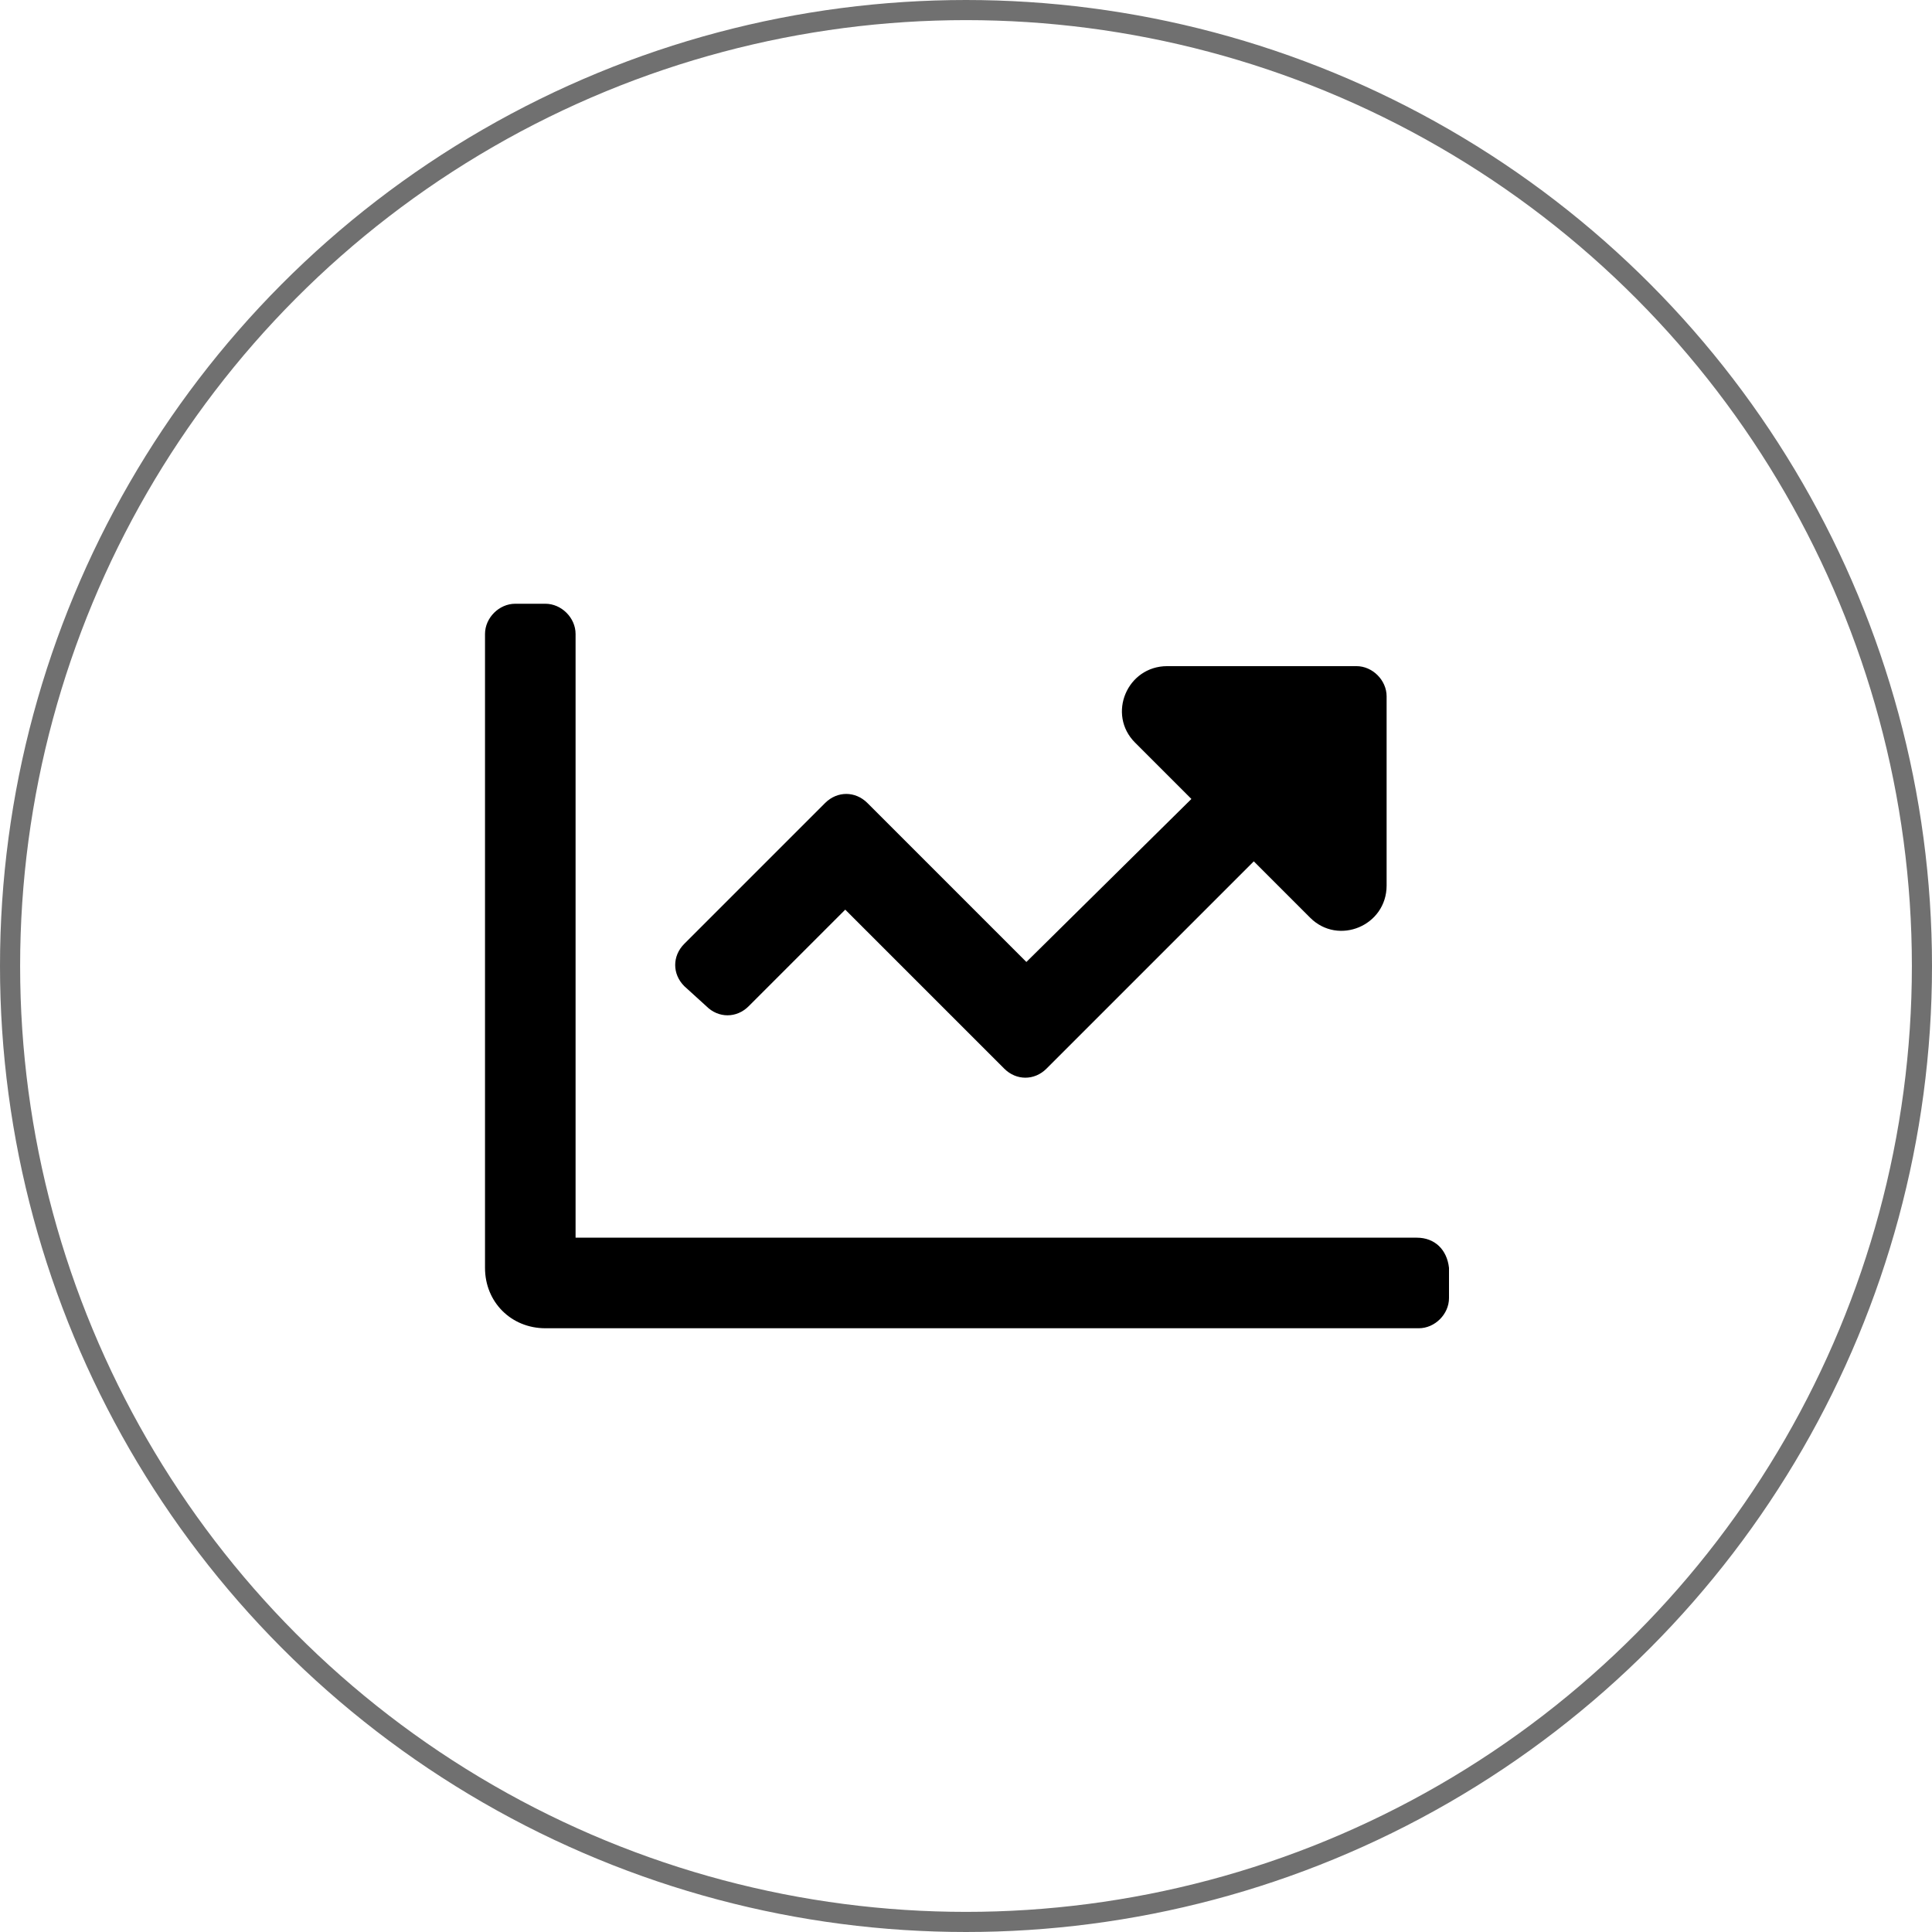 <?xml version="1.0" encoding="utf-8"?>
<!-- Generator: Adobe Illustrator 26.5.0, SVG Export Plug-In . SVG Version: 6.00 Build 0)  -->
<svg version="1.1" id="Layer_1" xmlns="http://www.w3.org/2000/svg" xmlns:xlink="http://www.w3.org/1999/xlink" x="0px" y="0px"
	 viewBox="0 0 96 96" style="enable-background:new 0 0 96 96;" xml:space="preserve">
<style type="text/css">
	.st0{fill:none;}
	.st1{fill:none;stroke:#707070;}
</style>
<g id="prefix__Ellipse_34" transform="translate(582 12213)">
	<circle class="st0" cx="-534" cy="-12165" r="48"/>
	<circle class="st1" cx="-534" cy="-12165" r="47.5"/>
</g>
<path d="M35.1,50c0.6,0.6,1.5,0.6,2.1,0l4.8-4.8l7.9,7.9c0.6,0.6,1.5,0.6,2.1,0l10.3-10.3l2.8,2.8c1.4,1.4,3.8,0.4,3.8-1.6v-9.4
	c0-0.8-0.7-1.5-1.5-1.5H58c-2,0-3,2.4-1.6,3.8l2.8,2.8L51,47.8l-7.9-7.9c-0.6-0.6-1.5-0.6-2.1,0L34,46.9c-0.6,0.6-0.6,1.5,0,2.1
	C34,49,35.1,50,35.1,50z M70.4,61.5H28.6V31.5c0-0.8-0.7-1.5-1.5-1.5h-1.5c-0.8,0-1.5,0.7-1.5,1.5V63c0,1.7,1.3,3,3,3h43.4
	c0.8,0,1.5-0.7,1.5-1.5V63C71.9,62.1,71.3,61.5,70.4,61.5z"/>
</svg>
